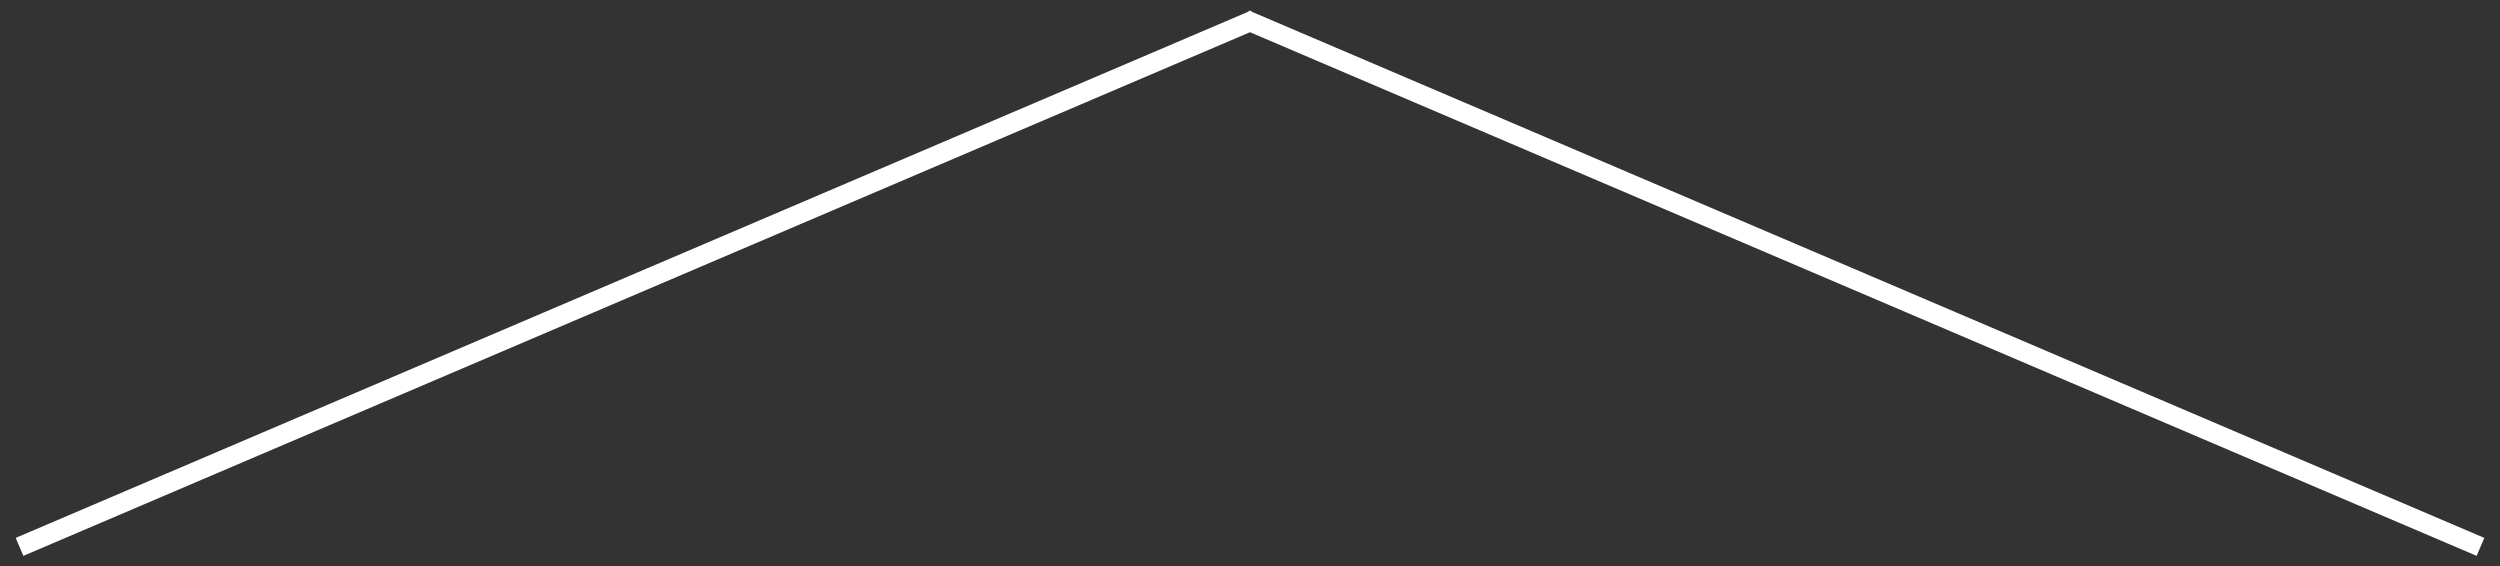 <svg width="128" height="29" fill="none" xmlns="http://www.w3.org/2000/svg"><rect width="100%" height="100%" fill="#333333" stroke="none"/><path d="M64 1.106 1 28M64 1.106 63.75 1m.25.106L64.25 1m-.25.106L127 28" stroke="#fff"/></svg>